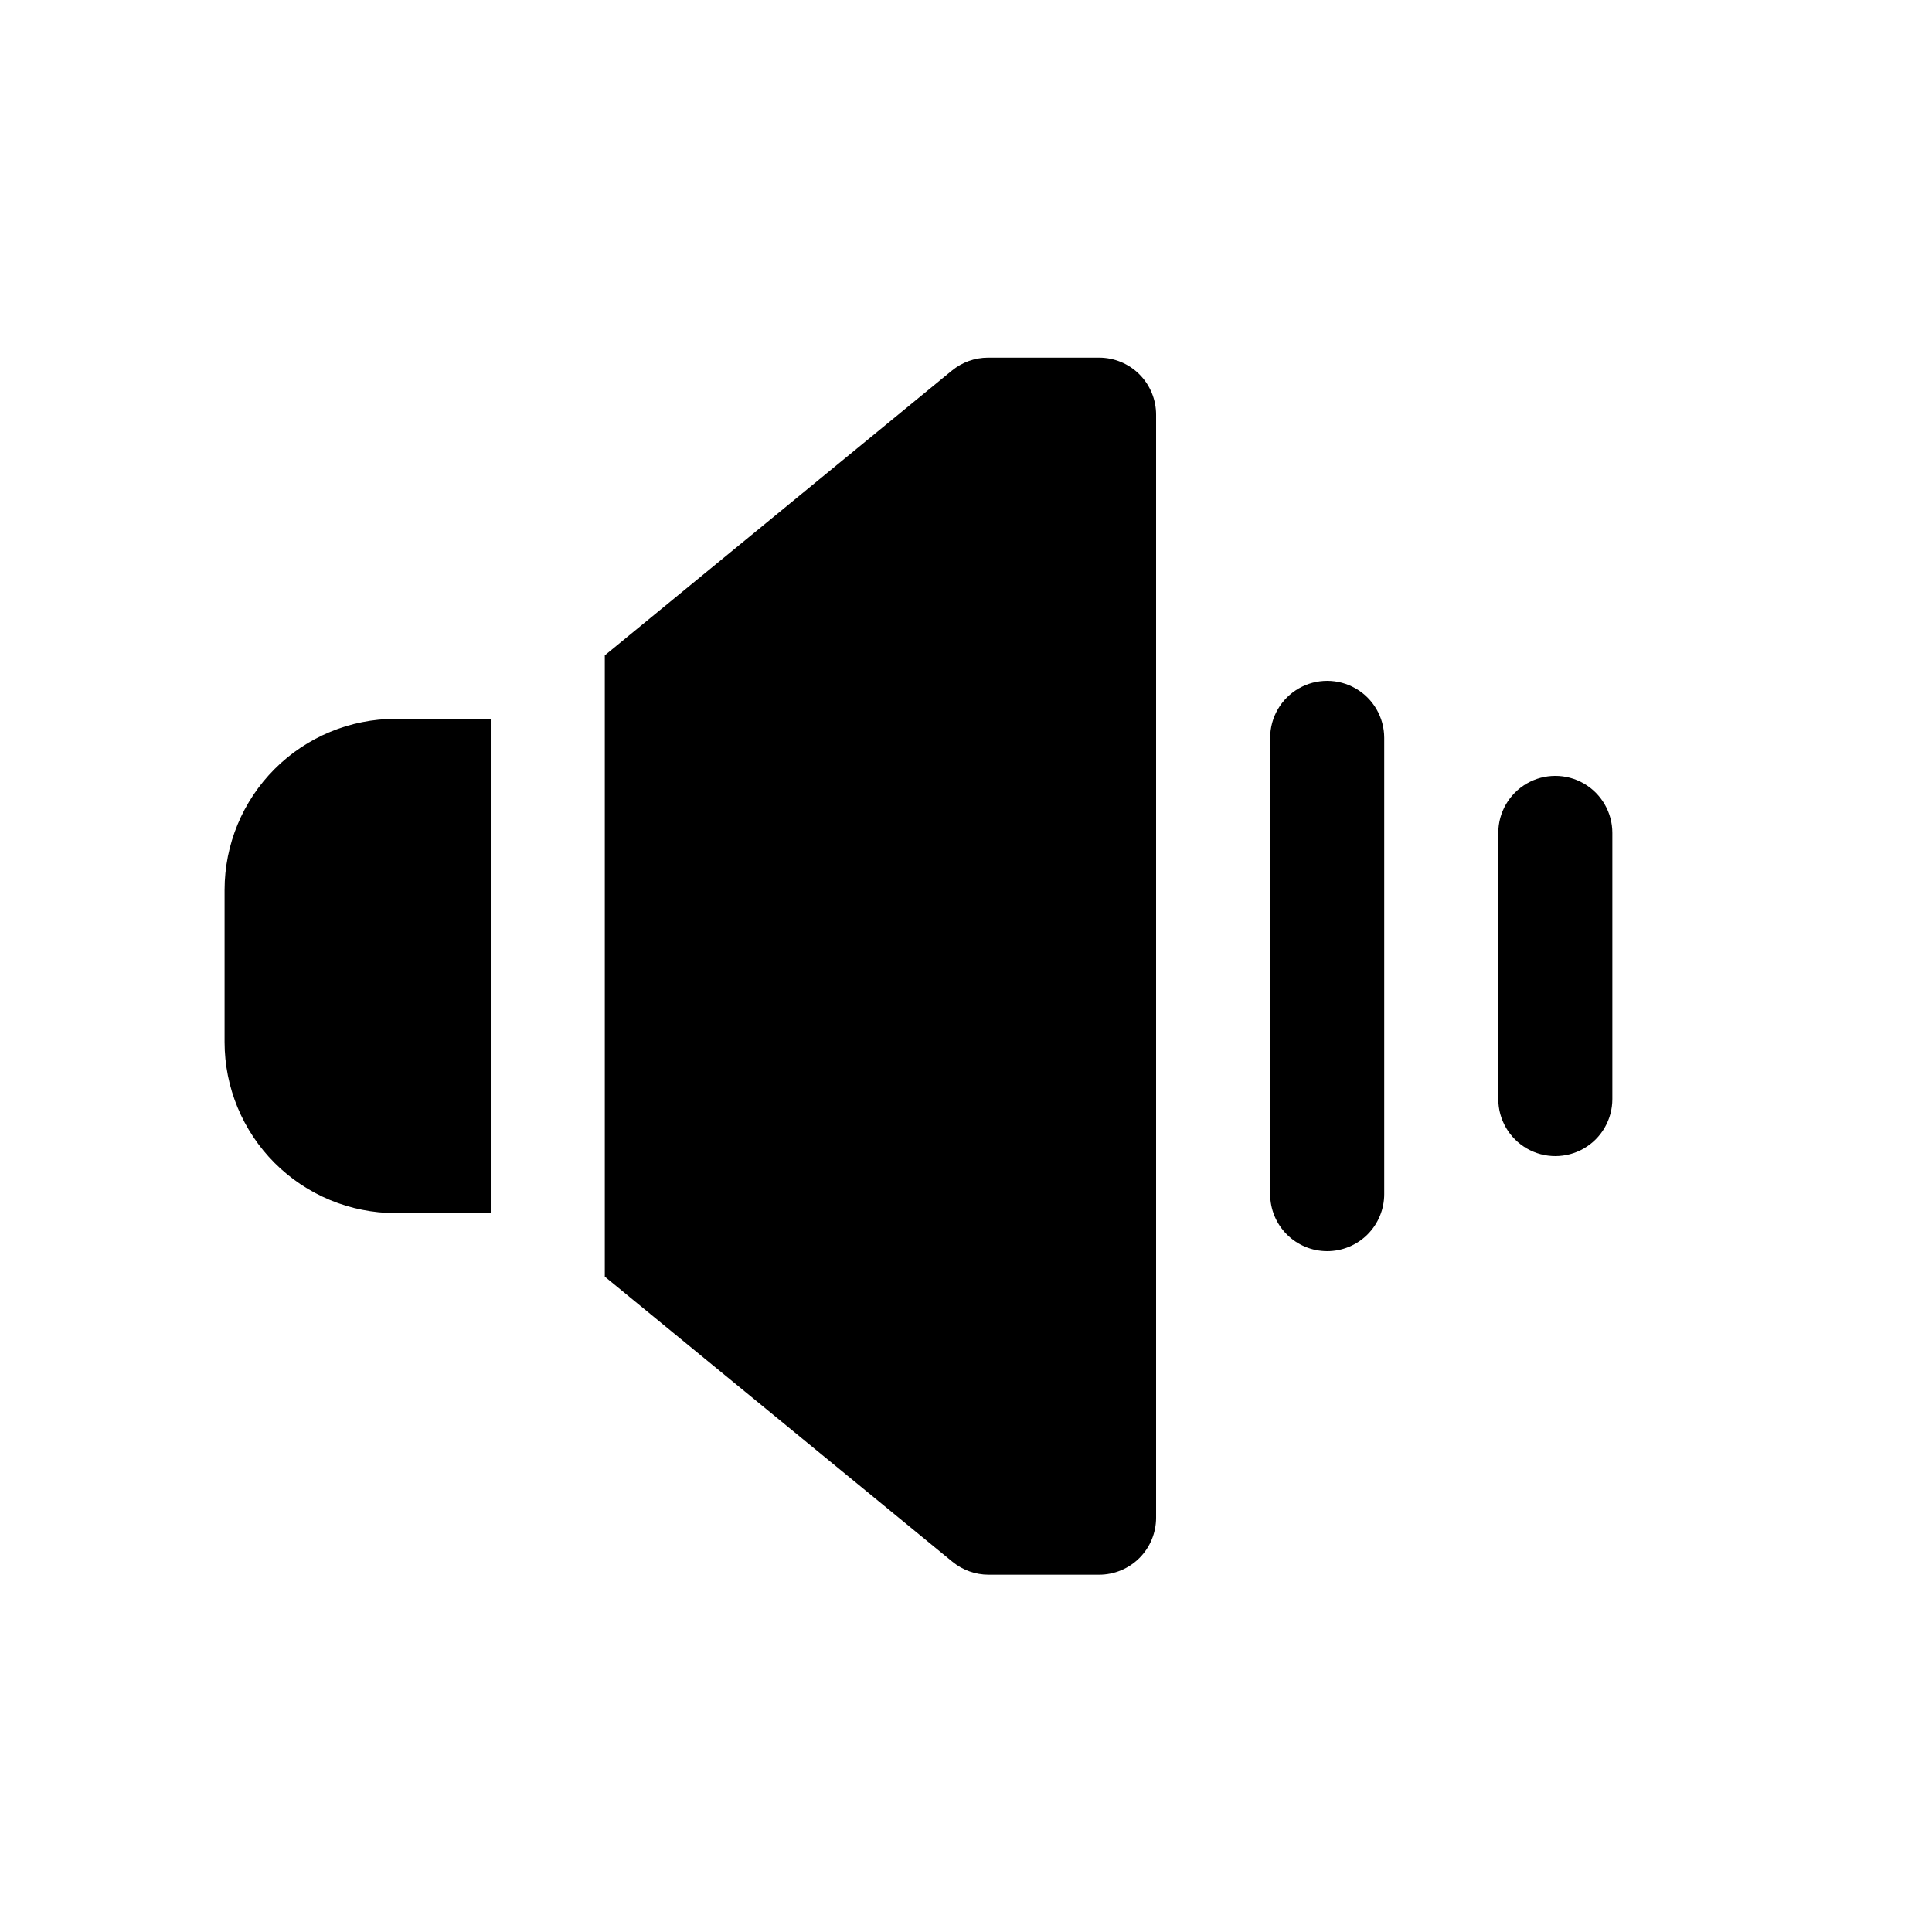 <?xml version="1.0" encoding="UTF-8"?>
<!-- Uploaded to: SVG Repo, www.svgrepo.com, Generator: SVG Repo Mixer Tools -->
<svg fill="#000000" width="800px" height="800px" version="1.1" viewBox="144 144 512 512" xmlns="http://www.w3.org/2000/svg">
 <g>
  <path d="m495.72 475.57c-4.008 0-7.852-1.594-10.688-4.426-2.836-2.836-4.426-6.68-4.426-10.688v-120.91c0-5.402 2.879-10.391 7.555-13.09 4.676-2.699 10.438-2.699 15.117 0 4.676 2.699 7.555 7.688 7.555 13.09v120.91c0 4.008-1.59 7.852-4.426 10.688-2.836 2.832-6.68 4.426-10.688 4.426zm75.57-40.305v-70.535c0-5.398-2.879-10.387-7.555-13.09-4.68-2.699-10.441-2.699-15.117 0-4.676 2.703-7.555 7.691-7.555 13.09v70.535c0 5.398 2.879 10.391 7.555 13.09 4.676 2.699 10.438 2.699 15.117 0 4.676-2.699 7.555-7.691 7.555-13.09z"/>
  <path d="m435.27 238.78h-29.422c-3.492 0-6.875 1.211-9.574 3.426l-91.996 75.469v1.715 161.22 1.715l92.148 75.57v-0.004c2.699 2.215 6.082 3.426 9.57 3.426h29.273c4.008 0 7.852-1.59 10.688-4.426 2.832-2.832 4.426-6.68 4.426-10.688v-292.31c0-4.008-1.594-7.856-4.426-10.688-2.836-2.836-6.68-4.426-10.688-4.426z"/>
  <path d="m274.05 334.5h-25.191c-12.027 0-23.559 4.777-32.062 13.281-8.504 8.504-13.281 20.035-13.281 32.062v40.305c0 12.023 4.777 23.559 13.281 32.062 8.504 8.5 20.035 13.277 32.062 13.277h25.191z"/>
 </g>
</svg>